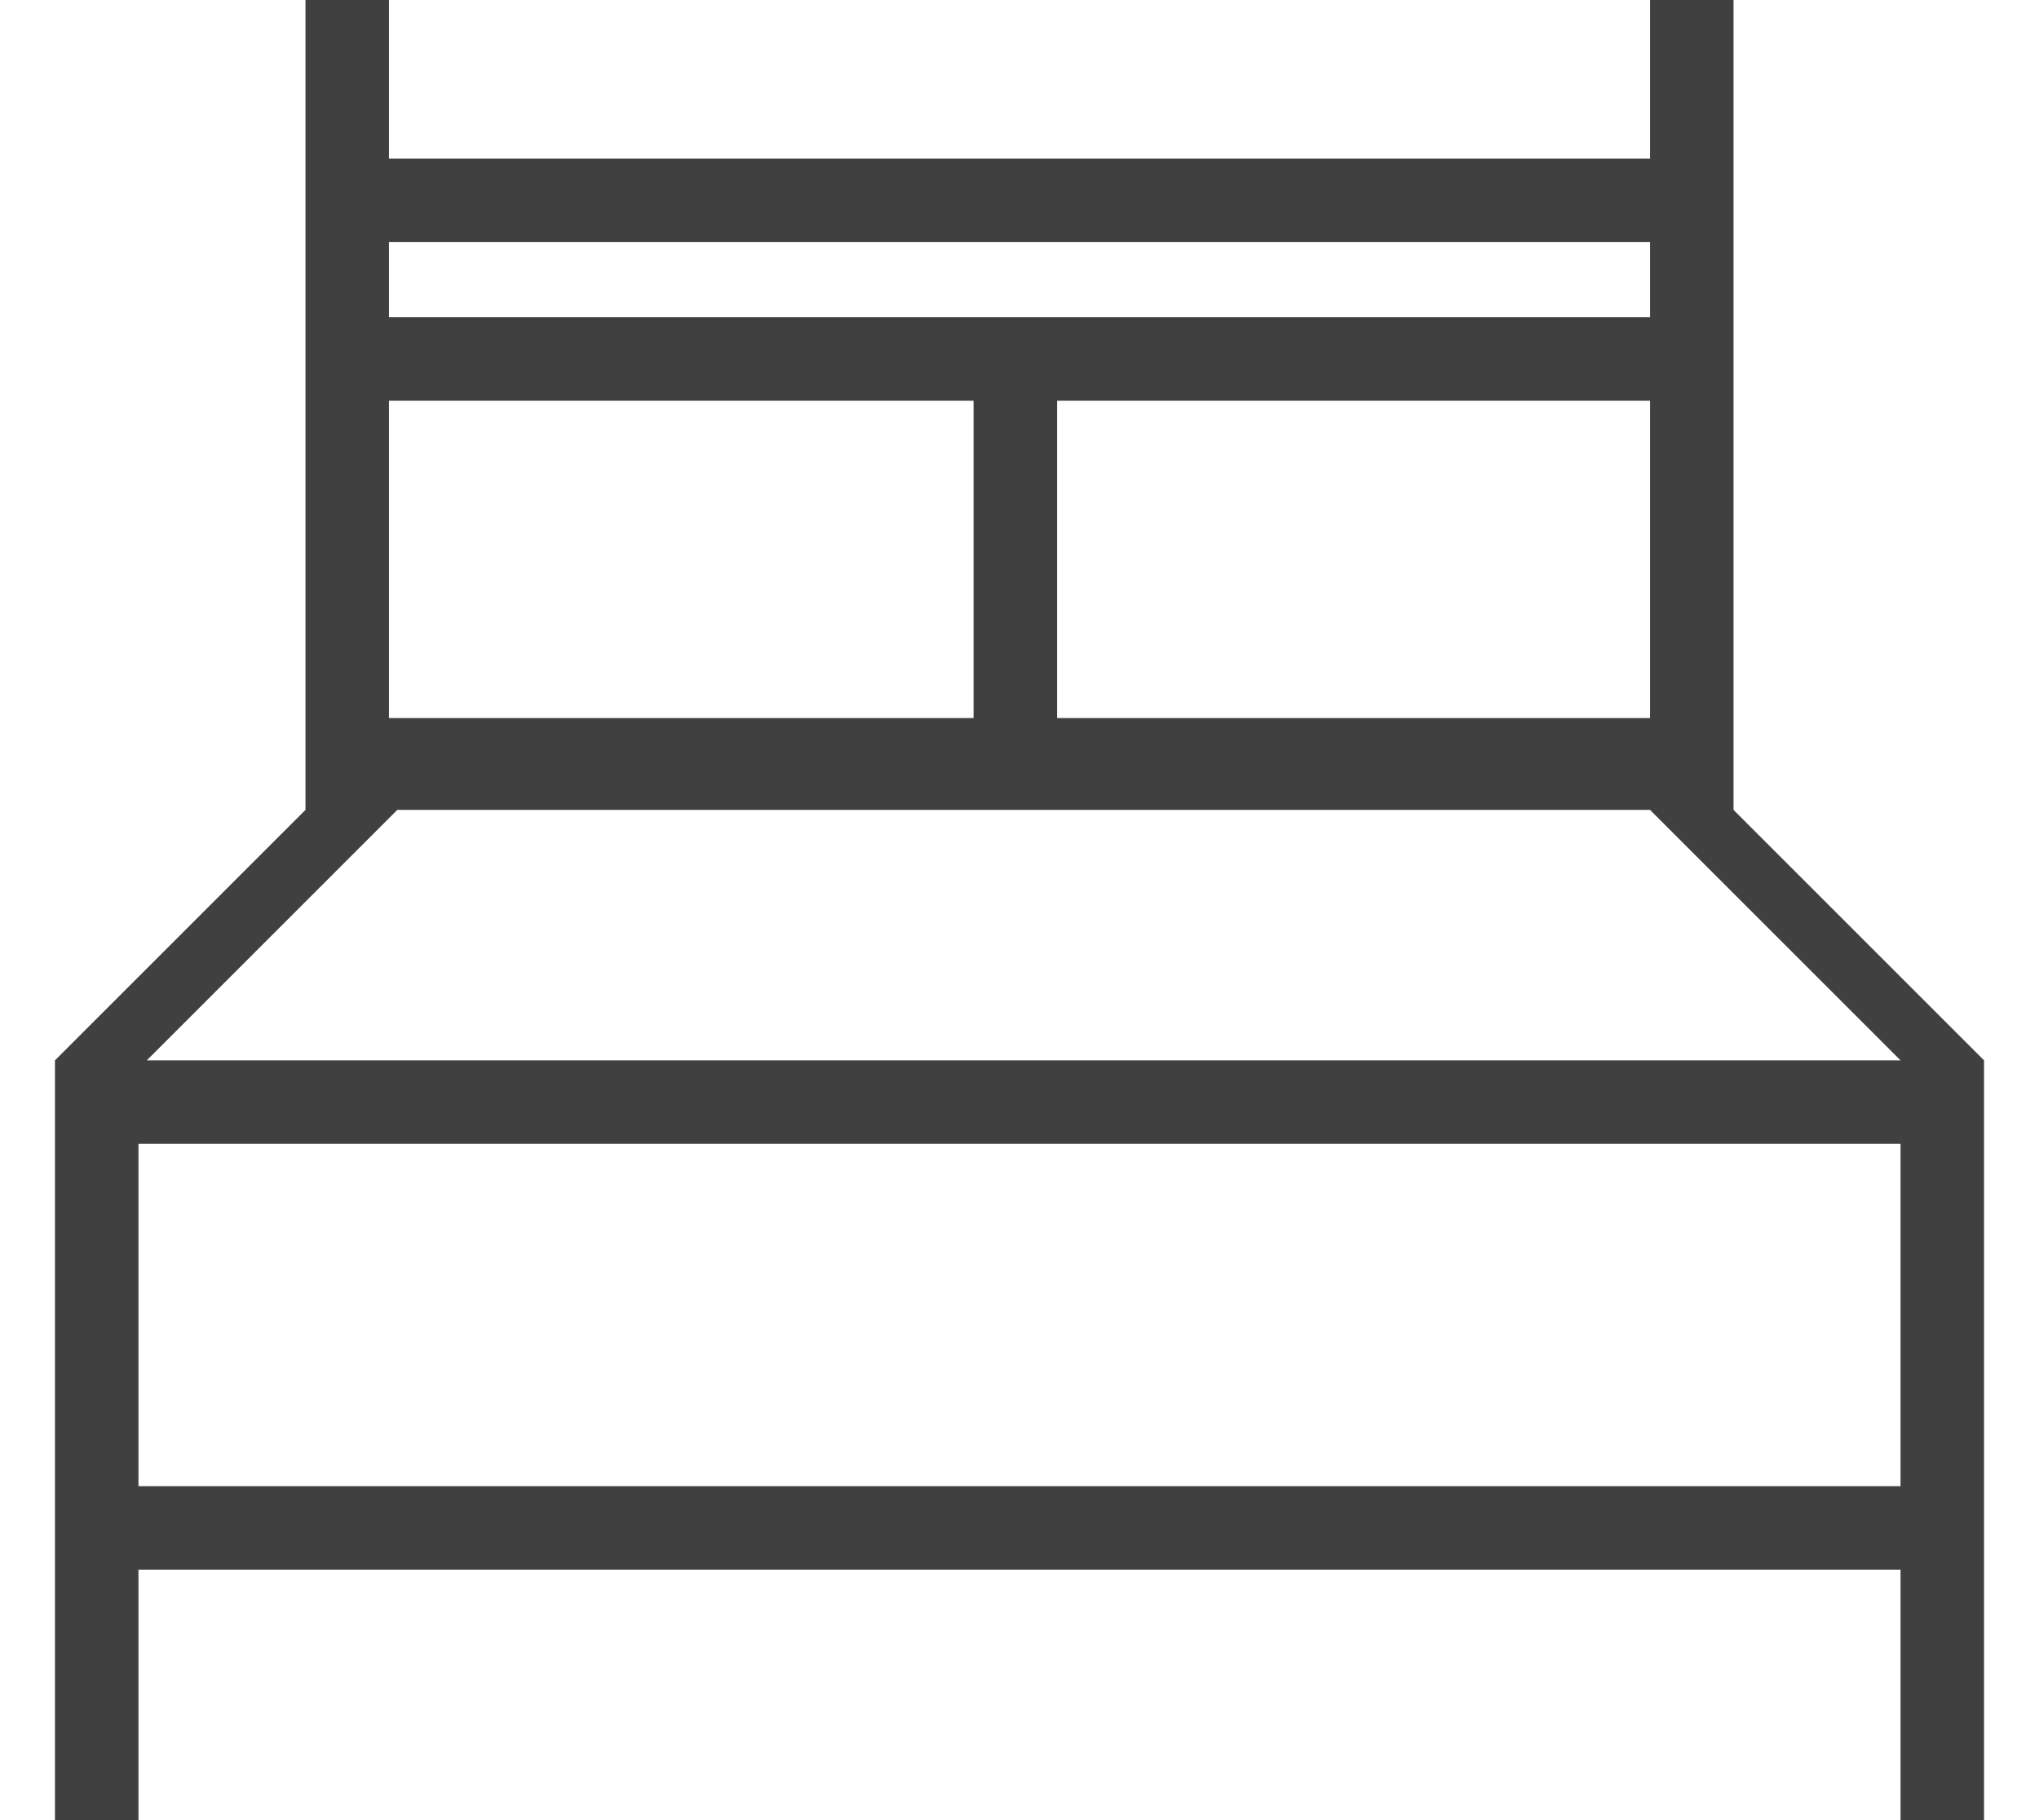 <?xml version="1.0" encoding="utf-8"?>
<svg version="1.1" xmlns="http://www.w3.org/2000/svg" xmlns:xlink="http://www.w3.org/1999/xlink" width="28px" height="25px" viewBox="0 0 23.1 21.8" style="enable-background:new 0 0 23.1 21.8;" xml:space="preserve">
  <path fill="#404040" d="M20.1,9.7L20.1,9.7V0h-1v1.9H4V0H3v9.7l0,0l-3,3v1l0,0v8.1h1v-3h21.1v3h1v-9.1L20.1,9.7z M4,2.9h15.1v0.9H4V2.9z M19.1,4.8 v3.8H12V4.8H19.1z M4,4.8h7v3.8H4V4.8z M4.1,9.7h15l3,3h-21L4.1,9.7z M22.1,17.8H1v-4.1h21.1V17.8z"/>
</svg>
